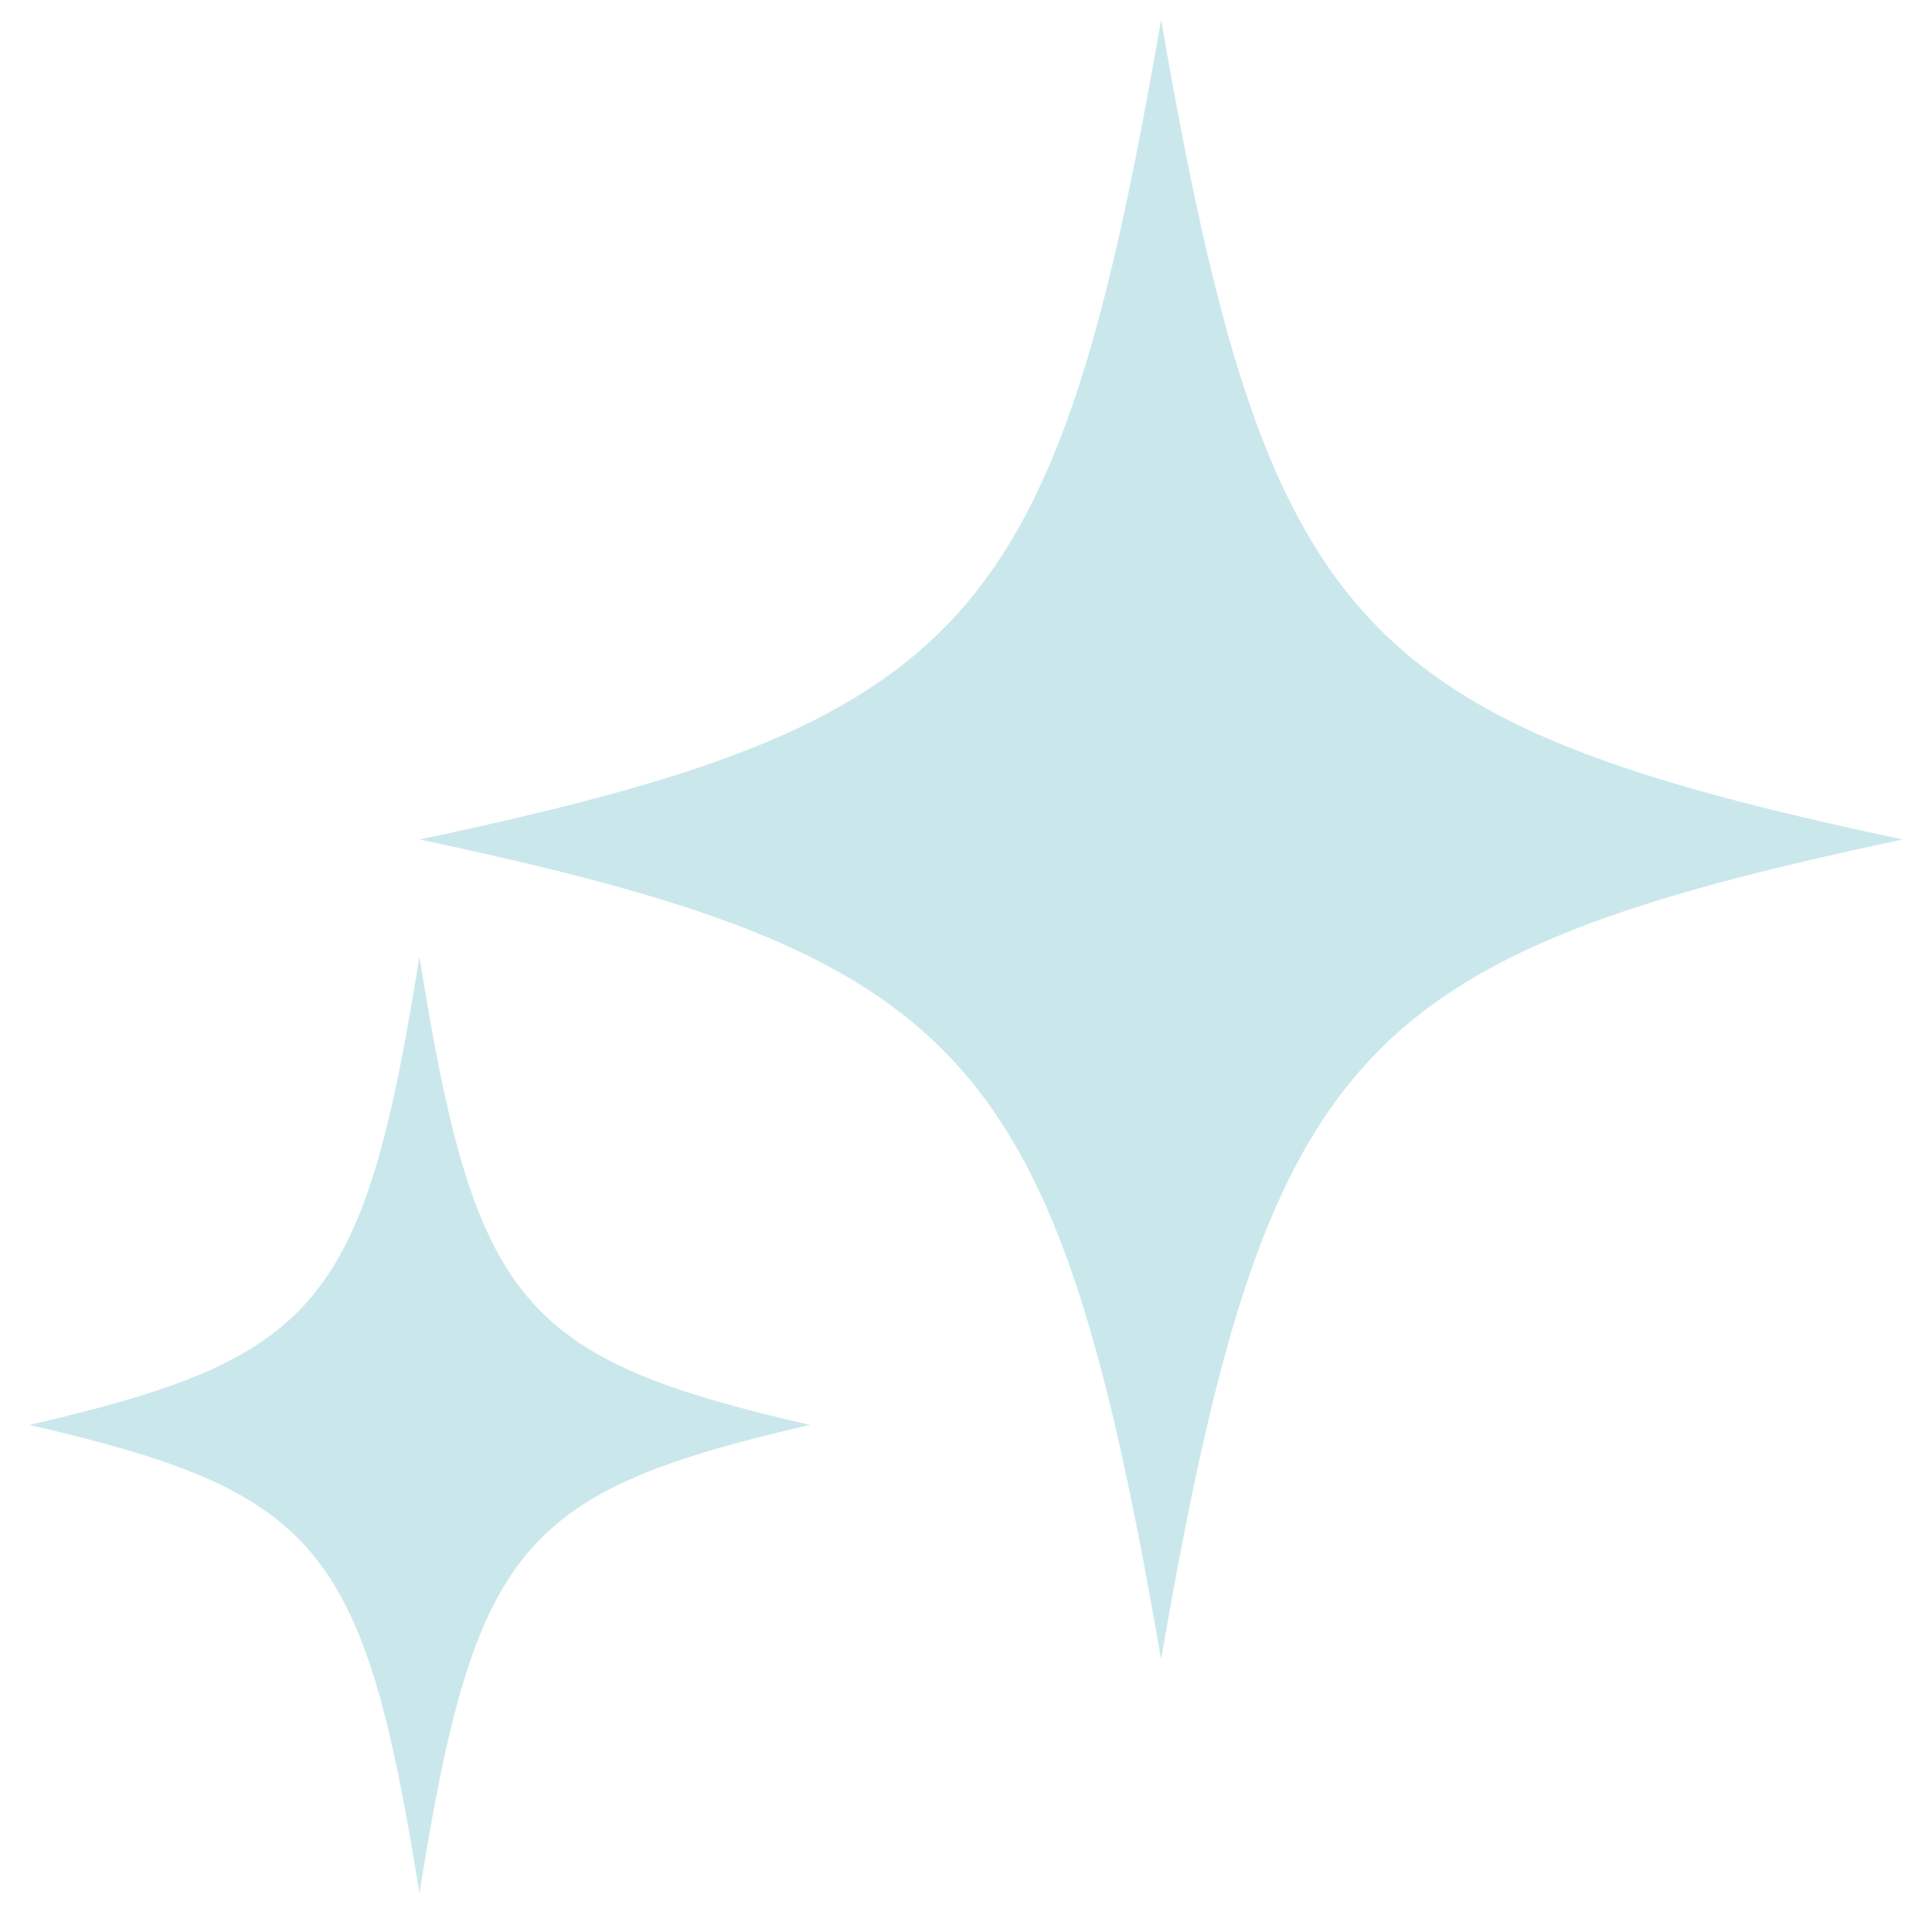 <svg width="33" height="33" viewBox="0 0 33 33" fill="none" xmlns="http://www.w3.org/2000/svg">
<g clip-path="url(#clip0_2093_1206)">
<path d="M32.5 14.339C23.099 16.333 21.635 17.95 19.832 28.339C18.032 17.95 16.568 16.336 7.167 14.339C16.568 12.346 18.032 10.728 19.832 0.339C21.638 10.728 23.102 12.343 32.5 14.339Z" fill="#CAE8EC"/>
<path d="M13.833 24.339C8.886 25.48 8.113 26.403 7.164 32.339C6.216 26.403 5.447 25.48 0.5 24.339C5.447 23.199 6.216 22.276 7.164 16.339C8.113 22.276 8.886 23.199 13.833 24.339Z" fill="#CAE8EC"/>
</g>
<defs>
<clipPath id="clip0_2093_1206">
<rect width="32" height="32" fill="white" transform="translate(0.5 0.339)"/>
</clipPath>
</defs>
</svg>
